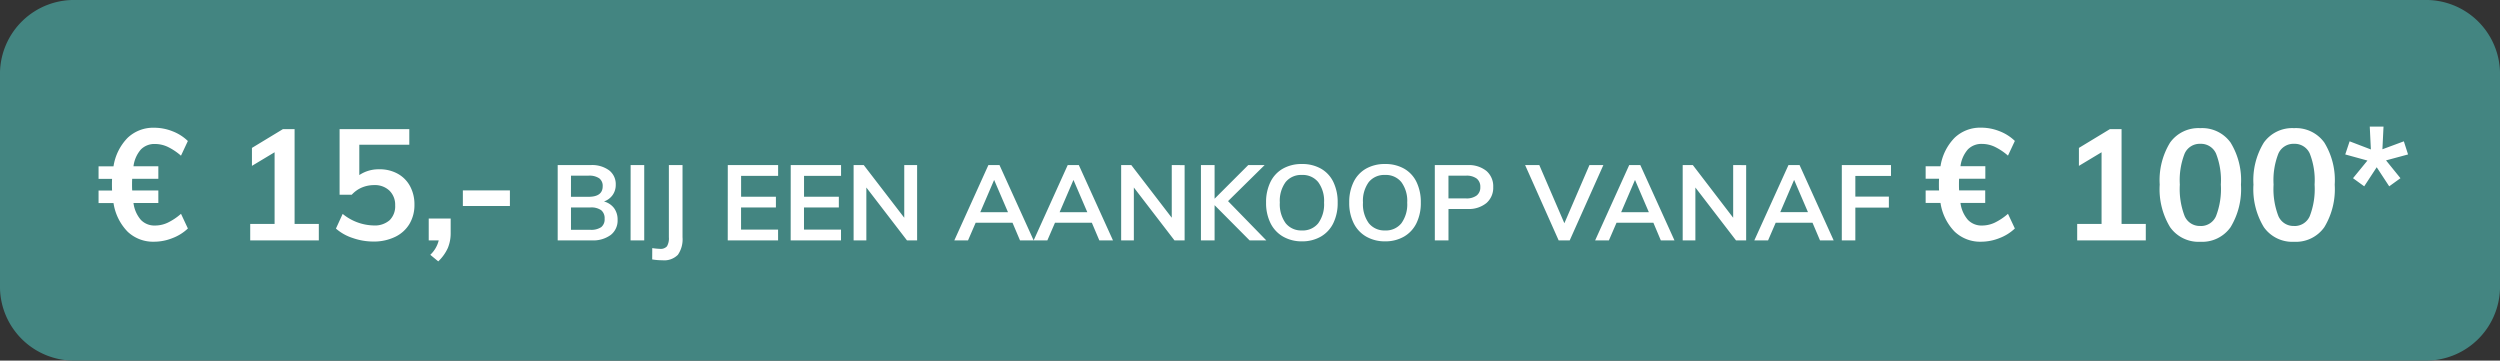 <svg xmlns="http://www.w3.org/2000/svg" width="104" height="15" viewBox="0 0 104 15"><rect x="0" y="0" width="104" height="15" fill="#333333" stroke="none"/><path data-name="Path 526028" d="M3.152 0h97.7A3.079 3.079 0 01104 3v9a3.079 3.079 0 01-3.152 3H3.152A3.079 3.079 0 010 12V3a3.079 3.079 0 013.152-3z" fill="#438581"/><path data-name="Path 526031" d="M6.451 9.382a1.25 1.25 0 00.523-.117 2.469 2.469 0 00.556-.371l.286.611a1.9 1.9 0 01-.64.4 2.057 2.057 0 01-.757.15 1.54 1.54 0 01-1.109-.416 2.167 2.167 0 01-.588-1.192H4.1v-.52h.563q-.006-.078-.006-.247t.006-.24H4.1v-.52h.622a2.161 2.161 0 01.588-1.187 1.54 1.54 0 011.108-.419 2.063 2.063 0 01.757.146 1.891 1.891 0 01.64.406l-.286.611a2.469 2.469 0 00-.556-.37 1.25 1.25 0 00-.523-.117.789.789 0 00-.588.227 1.307 1.307 0 00-.309.7h1.034v.52H5.5q-.007.078-.007.24t.007.247h1.087v.52H5.553a1.326 1.326 0 00.309.705.783.783 0 00.589.233zm6.812-.065V10h-2.854v-.683h1.014V6.334l-.942.566v-.747l1.287-.78h.487v3.944zm2.515-2.275a1.546 1.546 0 01.767.185 1.29 1.29 0 01.514.52 1.587 1.587 0 01.182.77 1.534 1.534 0 01-.208.8 1.393 1.393 0 01-.6.539 2.023 2.023 0 01-.9.192 2.606 2.606 0 01-.858-.146 1.994 1.994 0 01-.7-.393l.28-.611a2.106 2.106 0 001.287.481.935.935 0 00.666-.218.812.812 0 00.231-.621.818.818 0 00-.239-.61.87.87 0 00-.63-.23 1.315 1.315 0 00-.514.1 1.214 1.214 0 00-.422.3h-.507V5.372h2.9v.65h-2.08v1.261a1.436 1.436 0 01.831-.24zm2.97 2.048v.6a1.6 1.6 0 01-.117.624 1.78 1.78 0 01-.4.559L17.9 10.6a1.218 1.218 0 00.351-.6h-.416v-.91zm.507-1.17h1.957v.65h-1.957zm5.87.461a.773.773 0 01.42.277.8.8 0 01.147.488.758.758 0 01-.284.627 1.235 1.235 0 01-.788.227H23.2V6.867h1.377a1.2 1.2 0 01.761.218.722.722 0 01.277.6.721.721 0 01-.13.429.737.737 0 01-.359.267zm-1.373-.194h.73q.59 0 .59-.44a.388.388 0 00-.145-.33.734.734 0 00-.444-.11h-.73zm.806 1.373a.742.742 0 00.451-.11.411.411 0 00.143-.35.429.429 0 00-.143-.356.72.72 0 00-.451-.114h-.805v.93zm1.676-2.693h.566V10h-.568zm.9 3.454a2.709 2.709 0 00.317.031.349.349 0 00.295-.106.659.659 0 00.079-.378v-3h.568v3a1.131 1.131 0 01-.193.732.8.8 0 01-.647.227 2.565 2.565 0 01-.422-.035zm3.142-3.454h2.094v.449h-1.54v.867h1.448v.449h-1.45v.92h1.54V10h-2.094zm2.618 0h2.094v.449h-1.54v.867h1.448v.449h-1.45v.92h1.54V10h-2.094zm5.258 0V10h-.422l-1.69-2.2V10h-.53V6.867h.422l1.685 2.191V6.867zm3.969 2.4h-1.534L40.27 10h-.57l1.417-3.133h.462L43 10h-.568zm-.189-.44l-.576-1.342-.576 1.342zm3.489.44h-1.534L43.57 10H43l1.417-3.133h.462L46.3 10h-.568zm-.189-.44l-.576-1.342-.576 1.342zm4.048-1.958V10h-.422l-1.69-2.2V10h-.528V6.867h.422l1.683 2.191V6.867zM51.983 10l-1.456-1.465V10h-.568V6.867h.568v1.4l1.4-1.4h.682l-1.522 1.5L52.678 10zm2.178.04a1.543 1.543 0 01-.79-.2 1.312 1.312 0 01-.519-.559 1.883 1.883 0 01-.183-.856 1.891 1.891 0 01.18-.851 1.285 1.285 0 01.517-.557 1.566 1.566 0 01.794-.194 1.566 1.566 0 01.794.194 1.271 1.271 0 01.515.557 1.911 1.911 0 01.178.851 1.9 1.9 0 01-.18.856 1.3 1.3 0 01-.515.559 1.54 1.54 0 01-.791.2zm0-.453a.823.823 0 00.678-.3 1.335 1.335 0 00.242-.858 1.317 1.317 0 00-.242-.851.825.825 0 00-.678-.3.828.828 0 00-.678.295 1.316 1.316 0 00-.242.854 1.335 1.335 0 00.242.858.823.823 0 00.678.301zm3.459.453a1.543 1.543 0 01-.79-.2 1.312 1.312 0 01-.519-.559 1.883 1.883 0 01-.183-.856 1.891 1.891 0 01.18-.851 1.285 1.285 0 01.517-.557 1.566 1.566 0 01.794-.194 1.566 1.566 0 01.794.194 1.271 1.271 0 01.515.557 1.911 1.911 0 01.178.851 1.9 1.9 0 01-.18.856 1.3 1.3 0 01-.515.559 1.54 1.54 0 01-.791.2zm0-.453a.823.823 0 00.678-.3 1.335 1.335 0 00.242-.858 1.317 1.317 0 00-.242-.851.825.825 0 00-.678-.3.828.828 0 00-.678.295 1.316 1.316 0 00-.242.854 1.335 1.335 0 00.242.858.823.823 0 00.678.301zm2.068-2.719h1.36a1.164 1.164 0 01.788.244.837.837 0 01.282.667.84.84 0 01-.284.669 1.159 1.159 0 01-.785.246h-.792V10h-.568zm1.294 1.386a.7.7 0 00.447-.121.421.421 0 00.152-.35.429.429 0 00-.15-.354.7.7 0 00-.449-.121h-.726v.946zM66.7 6.867L65.3 10h-.46l-1.395-3.133h.59l1.043 2.42 1.043-2.42zm2.081 2.4h-1.534L66.93 10h-.572l1.417-3.133h.462L69.658 10h-.568zm-.189-.44l-.576-1.342-.576 1.342zm4.048-1.958V10h-.422l-1.69-2.2V10H70V6.867h.422L72.1 9.058V6.867zm2.76 2.396h-1.531l-.317.735h-.572l1.42-3.133h.462L76.28 10h-.568zm-.189-.44l-.576-1.342-.576 1.342zm1.408-1.958h2.046v.453h-1.483v.858h1.395v.458h-1.395V10h-.563zm5.834 2.515a1.25 1.25 0 00.523-.117 2.469 2.469 0 00.556-.371l.286.611a1.9 1.9 0 01-.64.4 2.057 2.057 0 01-.757.15 1.54 1.54 0 01-1.108-.419 2.167 2.167 0 01-.588-1.193h-.618v-.52h.559q-.007-.078-.007-.247t.007-.24h-.559v-.52h.618a2.161 2.161 0 01.588-1.186 1.54 1.54 0 011.108-.419 2.063 2.063 0 01.757.146 1.891 1.891 0 01.64.406l-.286.611a2.469 2.469 0 00-.556-.37 1.25 1.25 0 00-.523-.117.789.789 0 00-.588.227 1.307 1.307 0 00-.309.7h1.034v.52H81.5q-.007.078-.007.24t.007.247h1.085v.52h-1.029a1.326 1.326 0 00.309.705.783.783 0 00.588.236zm6.812-.065V10h-2.854v-.683h1.014V6.334l-.942.566v-.747l1.287-.78h.487v3.944zm2.269.741a1.447 1.447 0 01-1.258-.608 3.04 3.04 0 01-.432-1.771 2.984 2.984 0 01.432-1.748 1.449 1.449 0 011.258-.6 1.452 1.452 0 011.258.6 2.982 2.982 0 01.432 1.752 3.043 3.043 0 01-.432 1.768 1.444 1.444 0 01-1.259.607zm0-.656a.683.683 0 00.653-.413 3.118 3.118 0 00.2-1.31 3.029 3.029 0 00-.2-1.29.684.684 0 00-.653-.406.684.684 0 00-.653.406 3.029 3.029 0 00-.2 1.29 3.118 3.118 0 00.2 1.31.683.683 0 00.652.411zm3.9.656a1.447 1.447 0 01-1.258-.608 3.04 3.04 0 01-.432-1.771 2.984 2.984 0 01.432-1.748 1.449 1.449 0 011.258-.6 1.452 1.452 0 011.258.6 2.982 2.982 0 01.432 1.752 3.043 3.043 0 01-.432 1.768 1.444 1.444 0 01-1.259.607zm0-.656a.683.683 0 00.653-.413 3.118 3.118 0 00.2-1.31 3.029 3.029 0 00-.2-1.29.684.684 0 00-.653-.406.684.684 0 00-.653.406 3.029 3.029 0 00-.2 1.29 3.118 3.118 0 00.2 1.31.683.683 0 00.652.411zm2.451-1.989l.6-.734-.923-.254.182-.546.884.338-.046-.949h.572l-.046.942.892-.331.175.546-.916.247.6.741-.468.338-.52-.793-.52.793z" fill="#fff"/></svg>